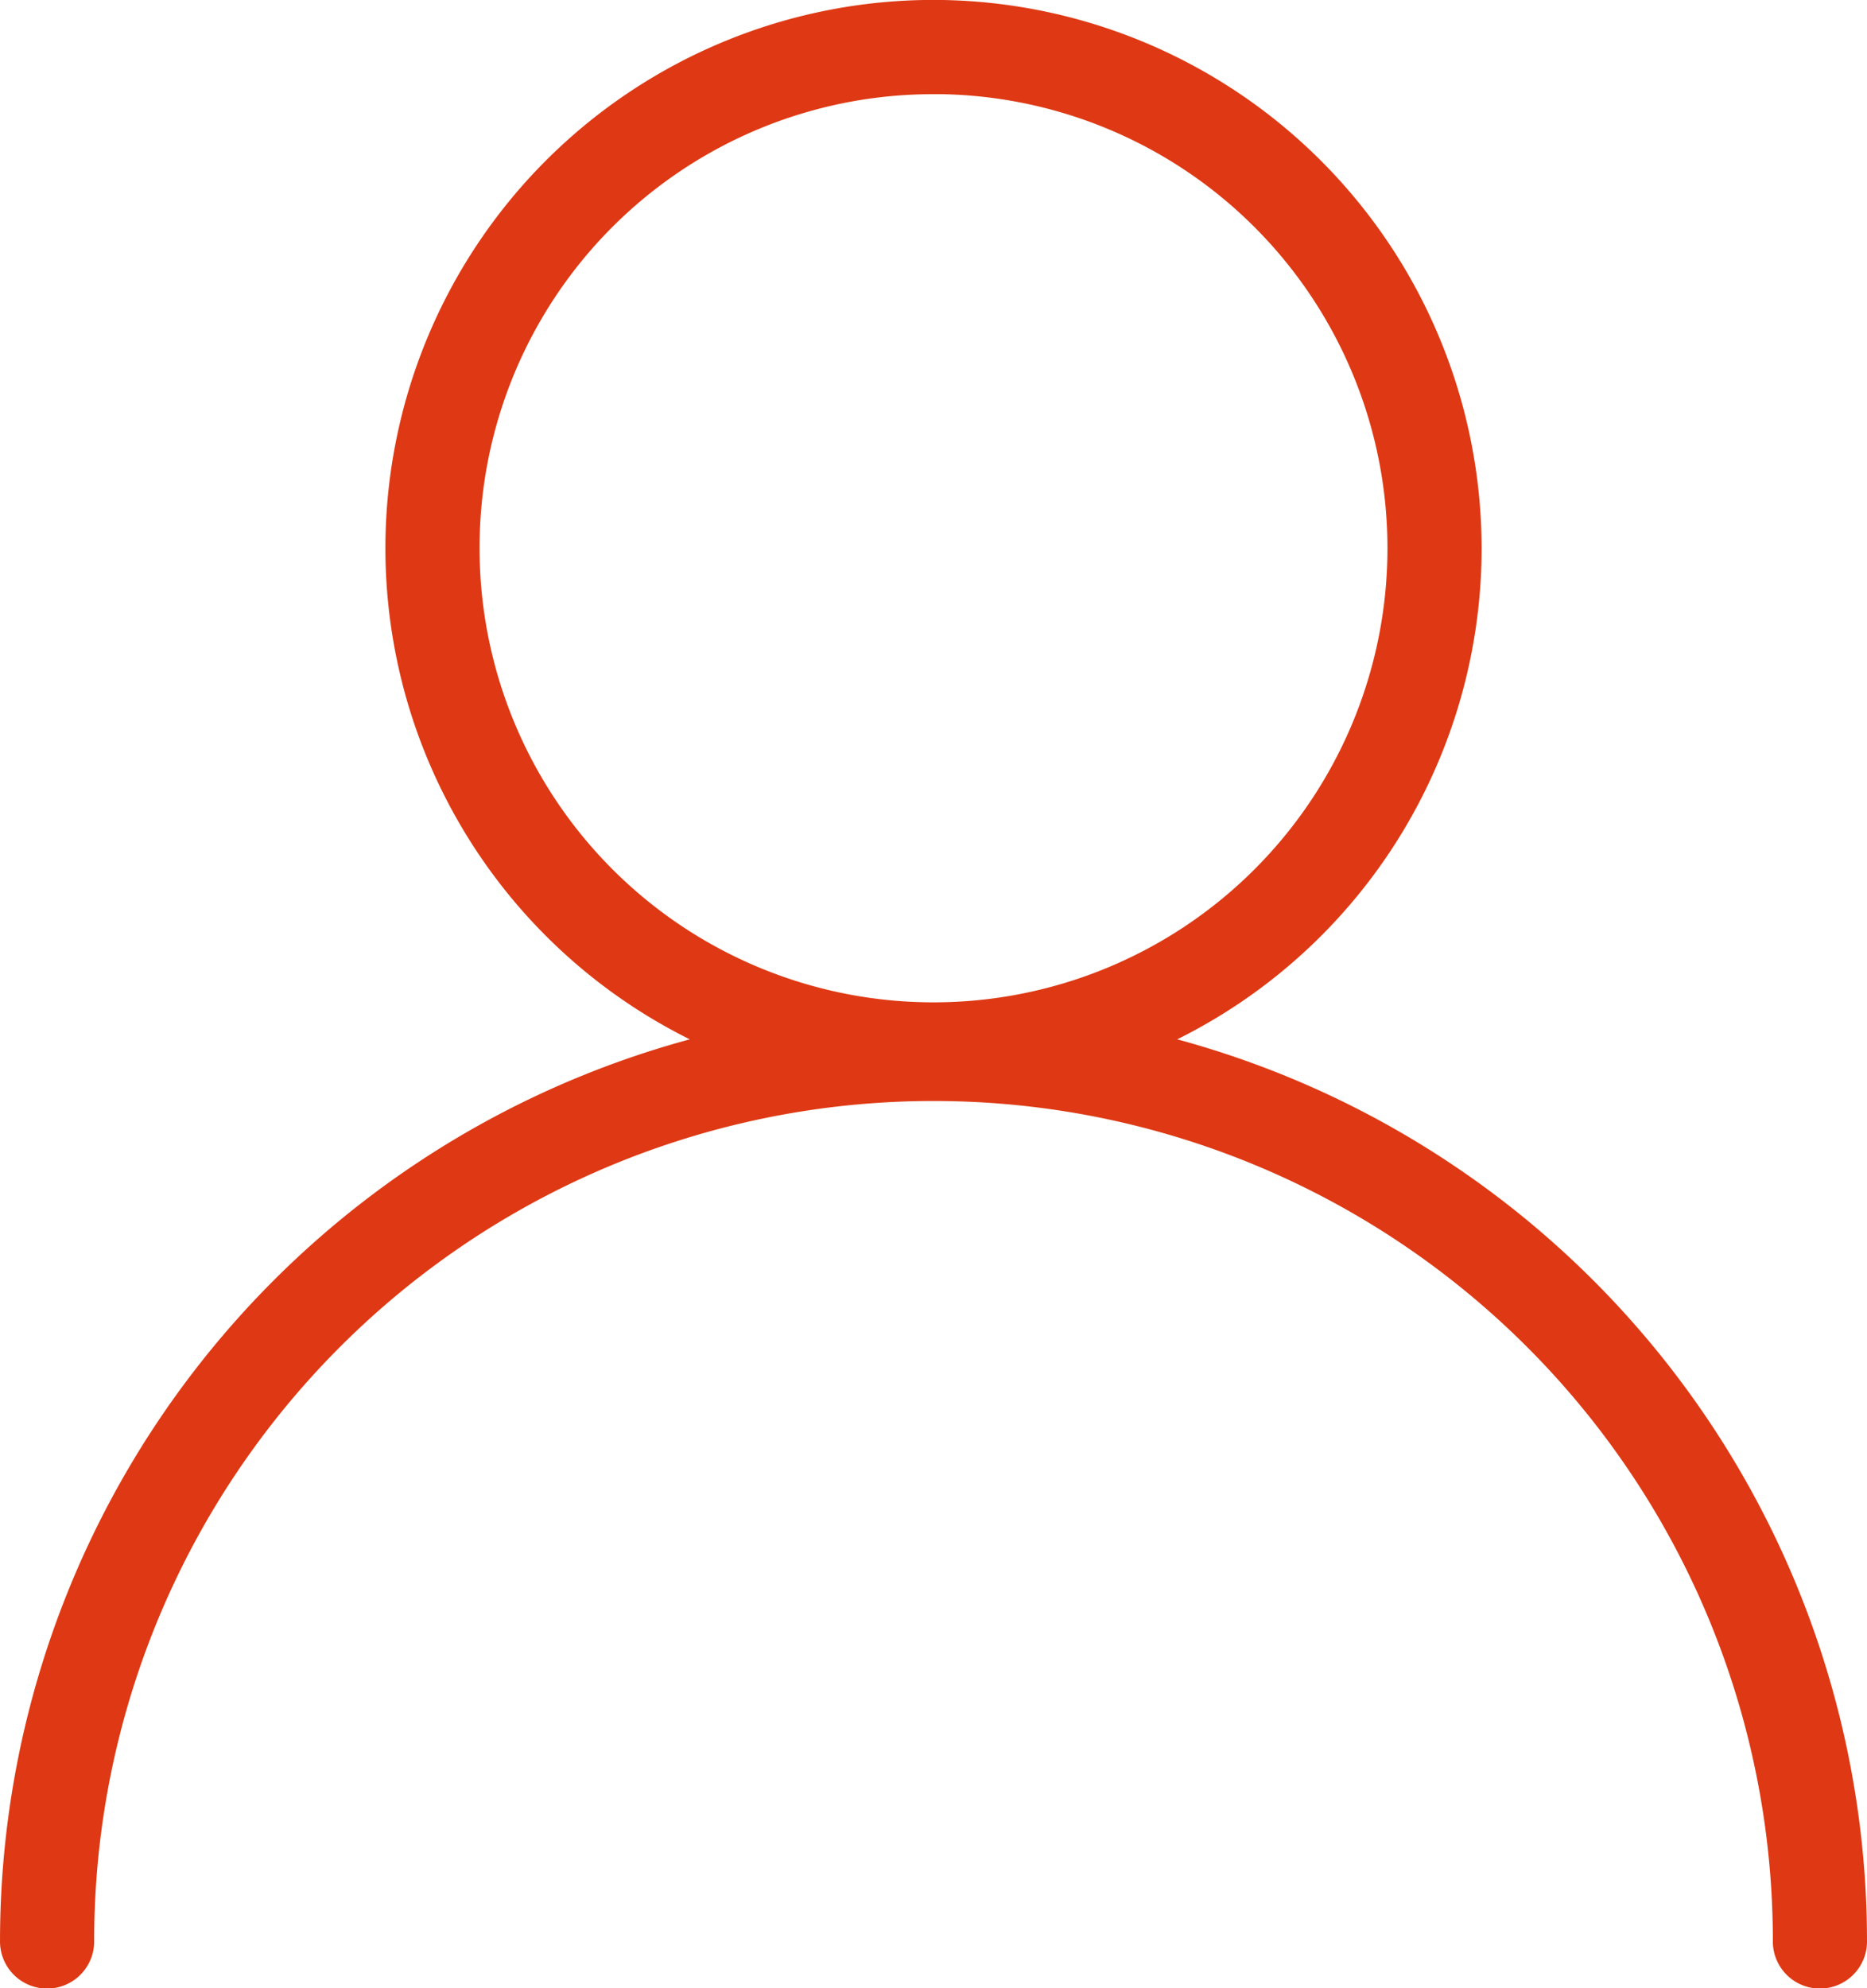 <svg xmlns="http://www.w3.org/2000/svg" width="109.319" height="116.376" viewBox="0 0 109.319 116.376">
  <g id="Group_194" data-name="Group 194" transform="translate(-11513.328 -1140.5)">
    <path id="Path_350" data-name="Path 350" d="M259.093,39.3A31.593,31.593,0,1,0,290.686,70.9,31.627,31.627,0,0,0,259.093,39.3Zm0,4.513a27.08,27.08,0,1,1-27.08,27.08A27.045,27.045,0,0,1,259.093,43.818Z" transform="translate(11308.895 1101.695)" fill="#de3914" stroke="#de3914" stroke-width="1" fill-rule="evenodd"/>
    <path id="Path_351" data-name="Path 351" d="M194.159,301.81A54.193,54.193,0,0,0,140,355.969a2.257,2.257,0,1,0,4.513,0,49.646,49.646,0,0,1,99.292,0,2.257,2.257,0,1,0,4.513,0A54.193,54.193,0,0,0,194.159,301.81Z" transform="translate(11373.829 898.119)" fill="#de3914" stroke="#de3914" stroke-width="1" fill-rule="evenodd"/>
  </g>
</svg>
